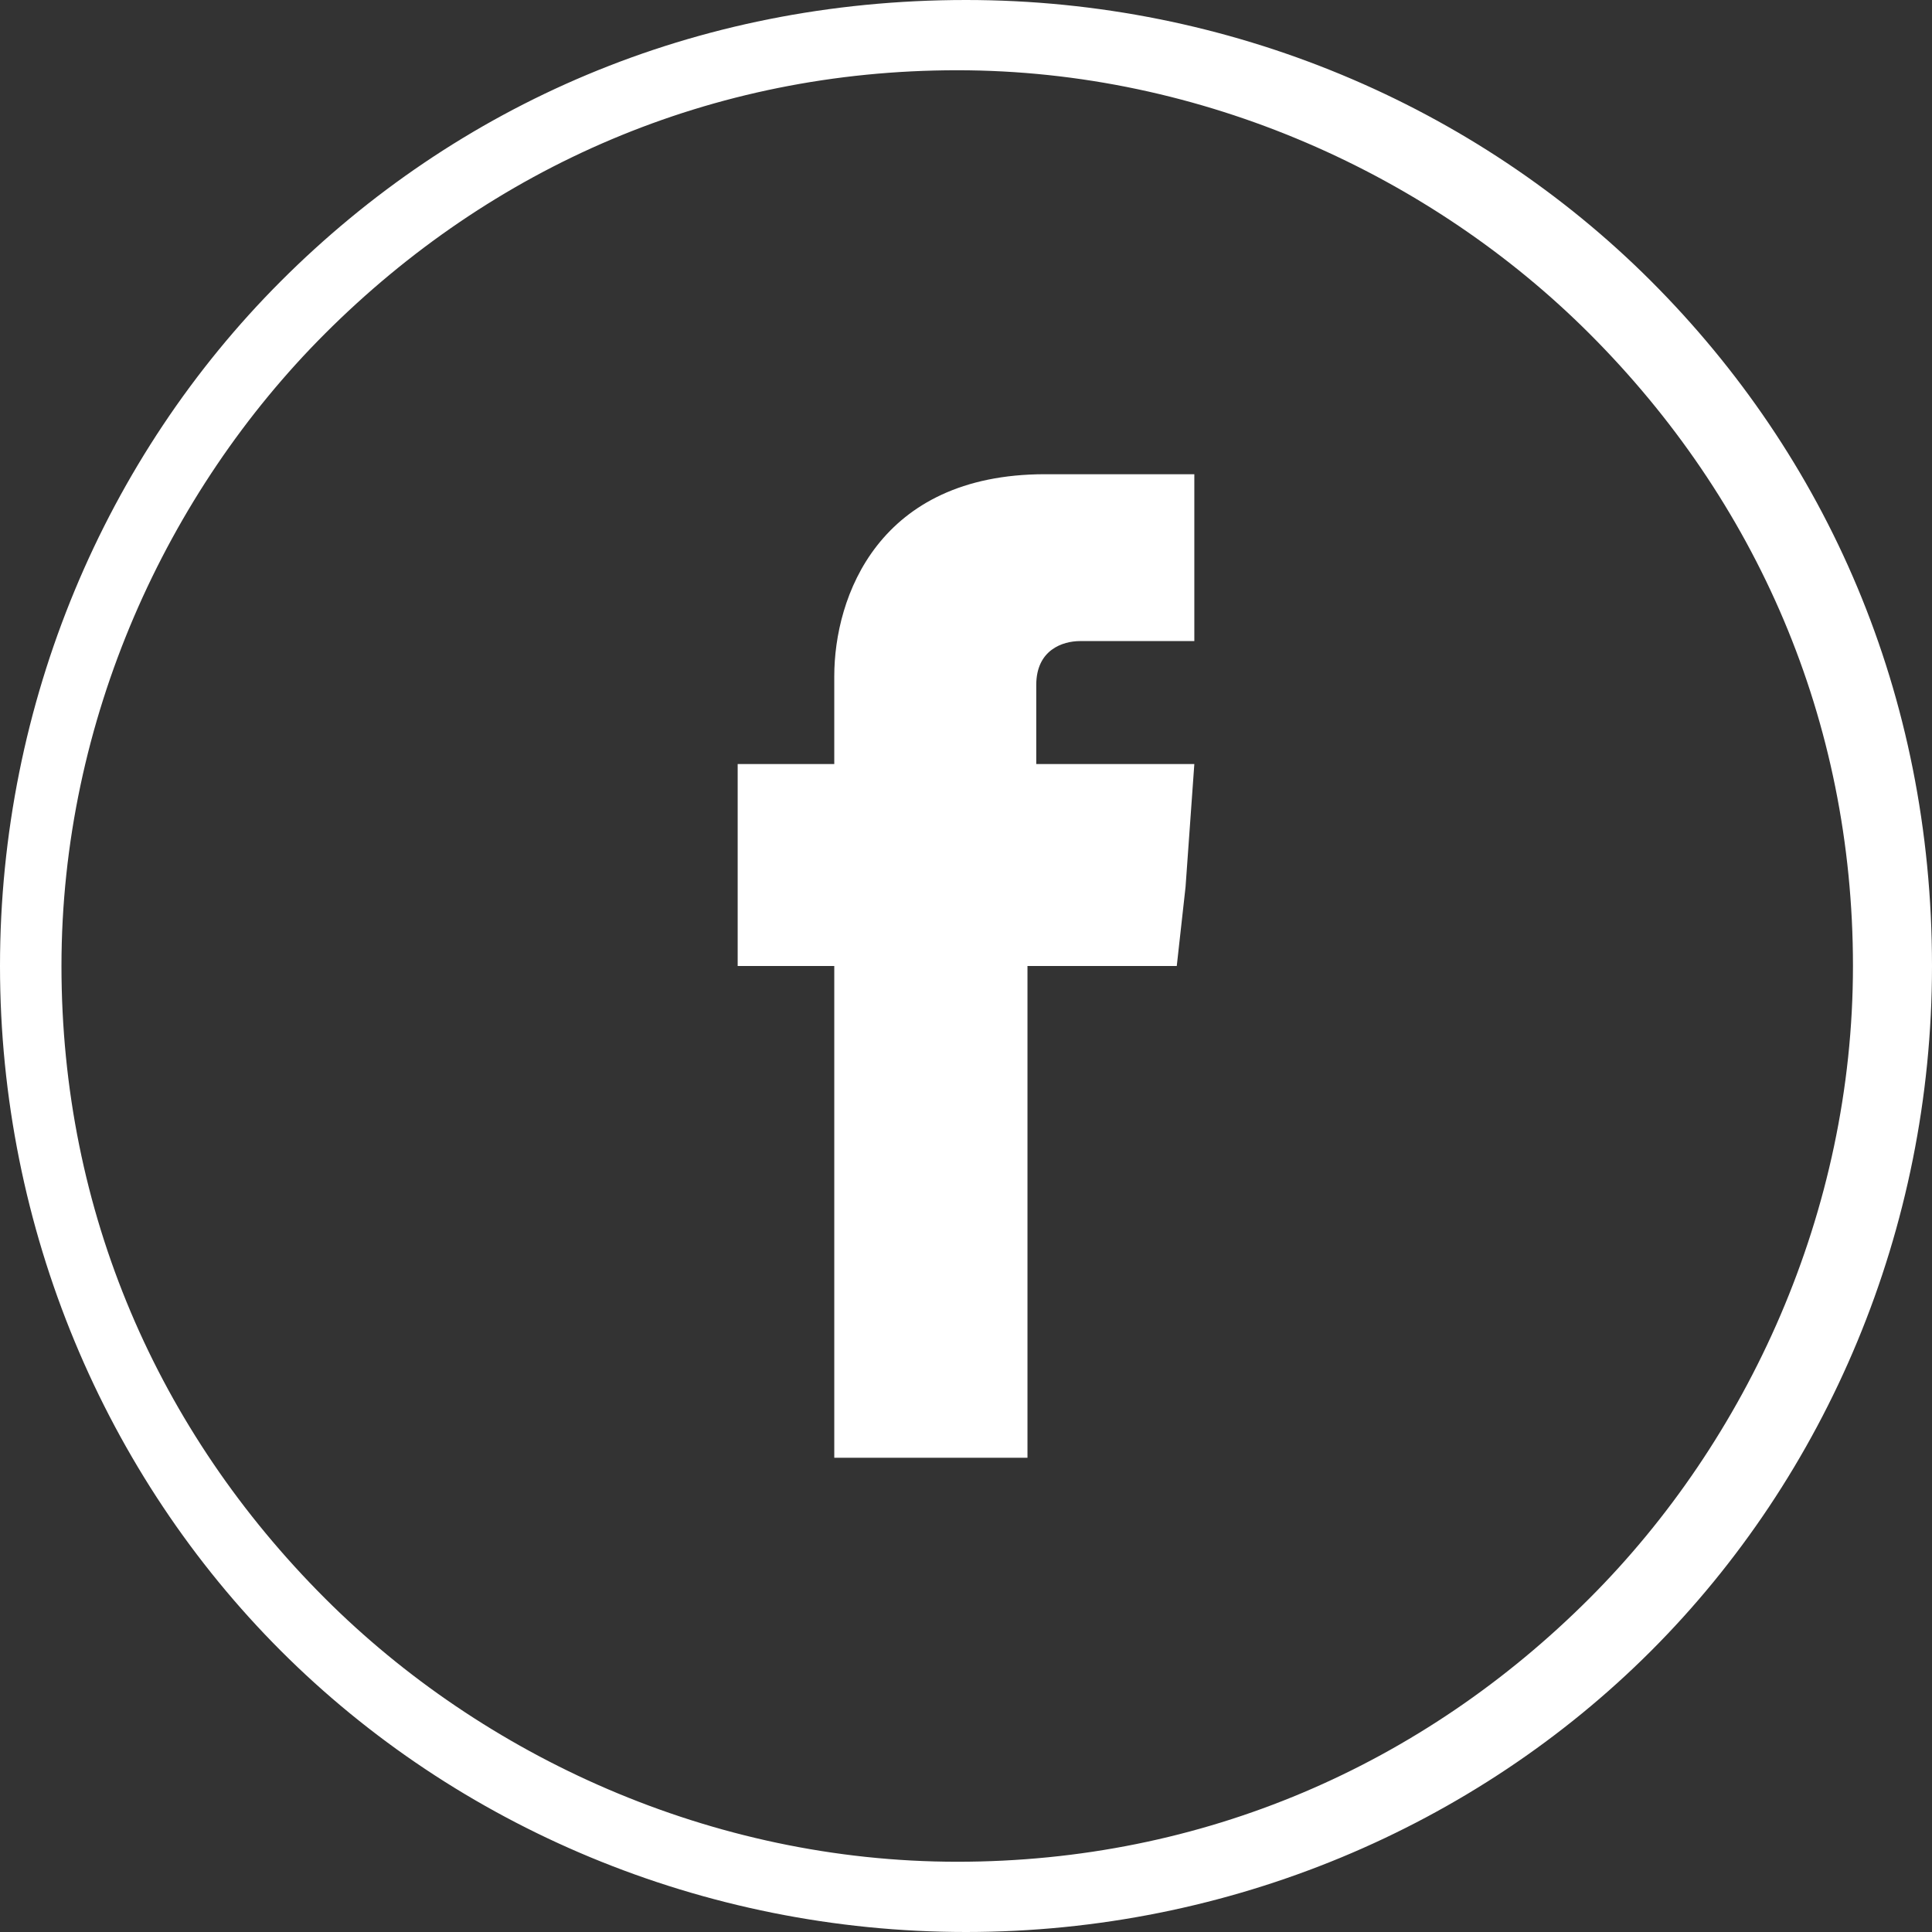 <?xml version="1.0" encoding="utf-8"?>
<!-- Generator: Adobe Illustrator 14.0.0, SVG Export Plug-In  -->
<!DOCTYPE svg PUBLIC "-//W3C//DTD SVG 1.1//EN" "http://www.w3.org/Graphics/SVG/1.1/DTD/svg11.dtd">
<svg version="1.1"
	 xmlns="http://www.w3.org/2000/svg" xmlns:xlink="http://www.w3.org/1999/xlink" xmlns:a="http://ns.adobe.com/AdobeSVGViewerExtensions/3.0/"
	 x="0px" y="0px" width="22px" height="22px" viewBox="0 0 22 22" enable-background="new 0 0 22 22" xml:space="preserve">
<rect x="0" y="0" width="22" height="22" fill="#333333" stroke="none"/>
<defs>
</defs>
<path fill="#FFFFFF" d="M11,0c3,0,5.8,1.2,7.8,3.2c2,2,3.2,4.7,3.2,7.8c0,3-1.2,5.8-3.2,7.8S14,22,11,22c-3,0-5.8-1.2-7.8-3.2
	C1.2,16.8,0,14,0,11c0-3,1.2-5.8,3.2-7.8C5.2,1.2,7.9,0,11,0L11,0z M18.1,3.8c-1.8-1.8-4.4-3-7.2-3c-2.8,0-5.3,1.1-7.2,3
	c-1.8,1.8-3,4.4-3,7.2c0,2.8,1.1,5.3,3,7.2c1.8,1.8,4.4,3,7.2,3c2.8,0,5.3-1.1,7.2-3c1.8-1.8,3-4.4,3-7.2C21.1,8.2,20,5.7,18.1,3.8
	L18.1,3.8z"/>
<path fill-rule="evenodd" clip-rule="evenodd" fill="#FFFFFF" d="M11.8,8.7V7.8c0-0.4,0.3-0.5,0.5-0.5c0.2,0,1.3,0,1.3,0V5.4h-1.7
	c-1.9,0-2.4,1.4-2.4,2.3v1H8.4v1.4V11h1.1c0,2.5,0,5.6,0,5.6h2.2c0,0,0-3.1,0-5.6h1.7l0.1-0.9l0.1-1.4H11.8z"/>
</svg>
